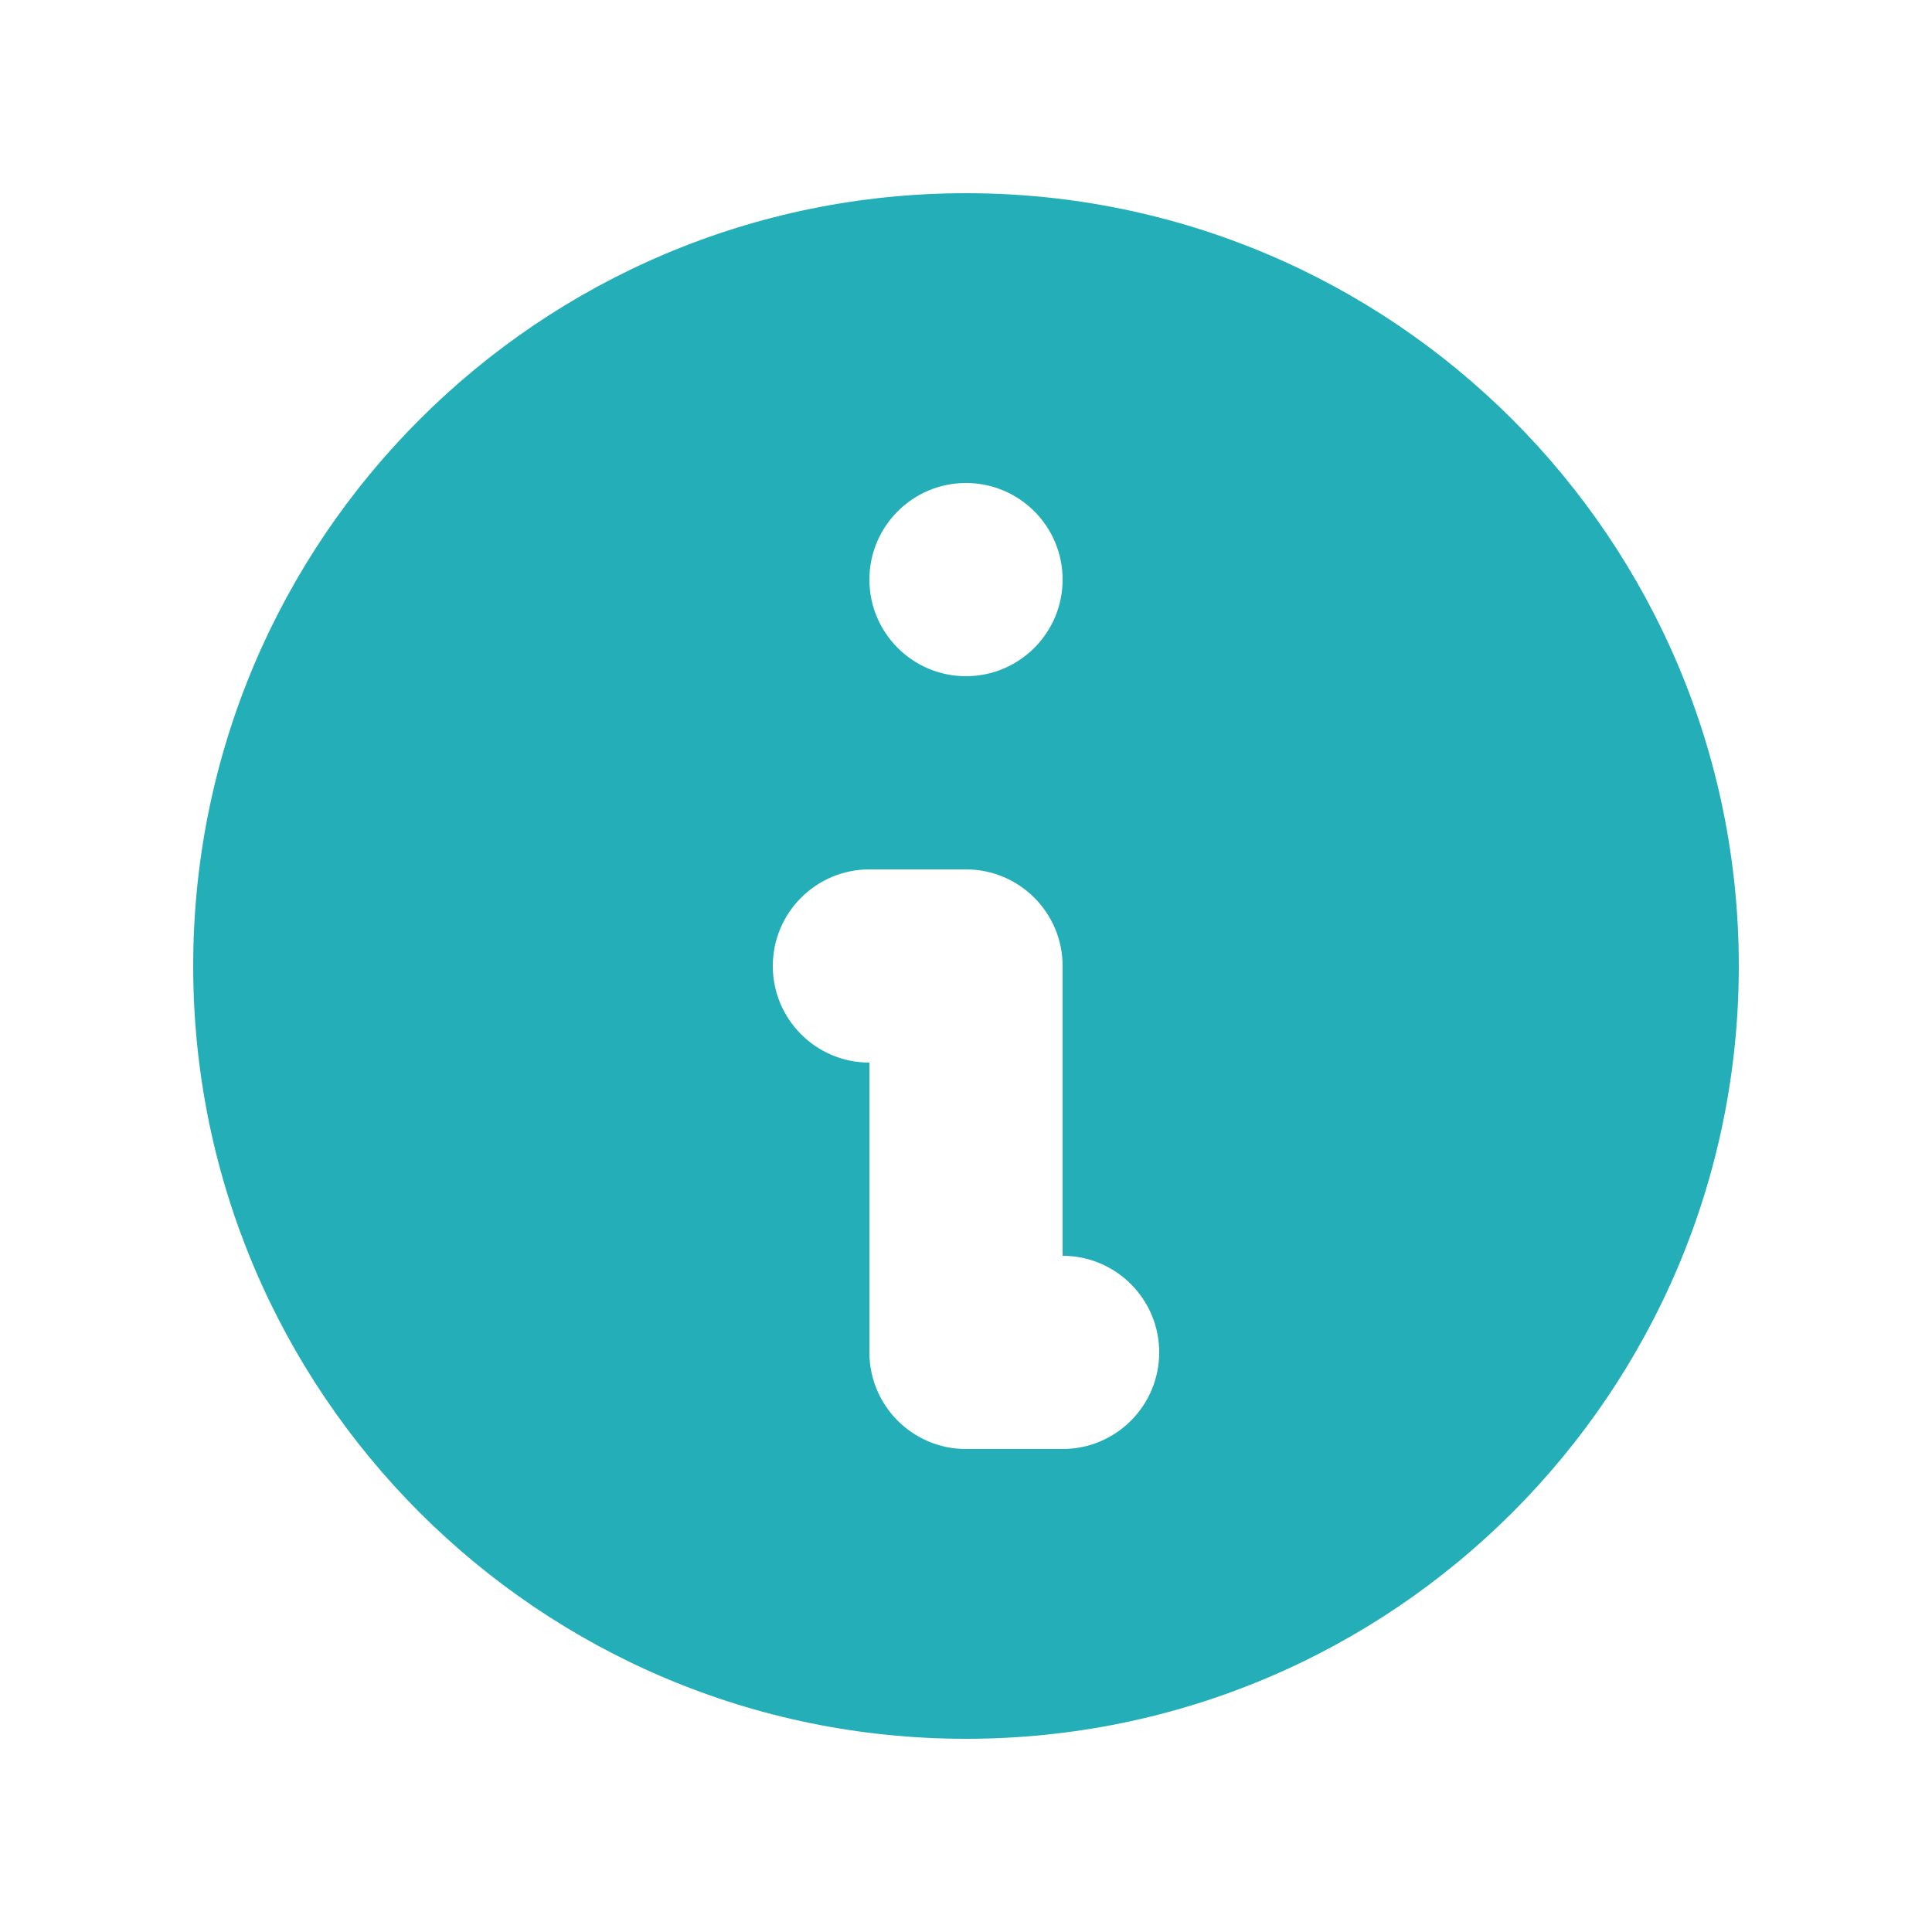 <svg width="35" height="35" viewBox="0 0 35 35" fill="none" xmlns="http://www.w3.org/2000/svg">
<path fill-rule="evenodd" clip-rule="evenodd" d="M31.5 17.5C31.5 25.232 25.232 31.5 17.5 31.5C9.768 31.5 3.5 25.232 3.5 17.5C3.5 9.768 9.768 3.5 17.5 3.5C25.232 3.5 31.5 9.768 31.5 17.5ZM19.25 10.5C19.25 11.466 18.466 12.25 17.5 12.25C16.534 12.25 15.75 11.466 15.75 10.5C15.75 9.534 16.534 8.75 17.5 8.75C18.466 8.75 19.25 9.534 19.25 10.5ZM15.75 15.75C14.784 15.75 14 16.534 14 17.5C14 18.466 14.784 19.25 15.75 19.25V24.5C15.75 25.466 16.534 26.25 17.5 26.25H19.25C20.216 26.25 21 25.466 21 24.5C21 23.534 20.216 22.75 19.25 22.75V17.5C19.25 16.534 18.466 15.75 17.5 15.75H15.75Z" fill="#24AFB8"/>
</svg>
